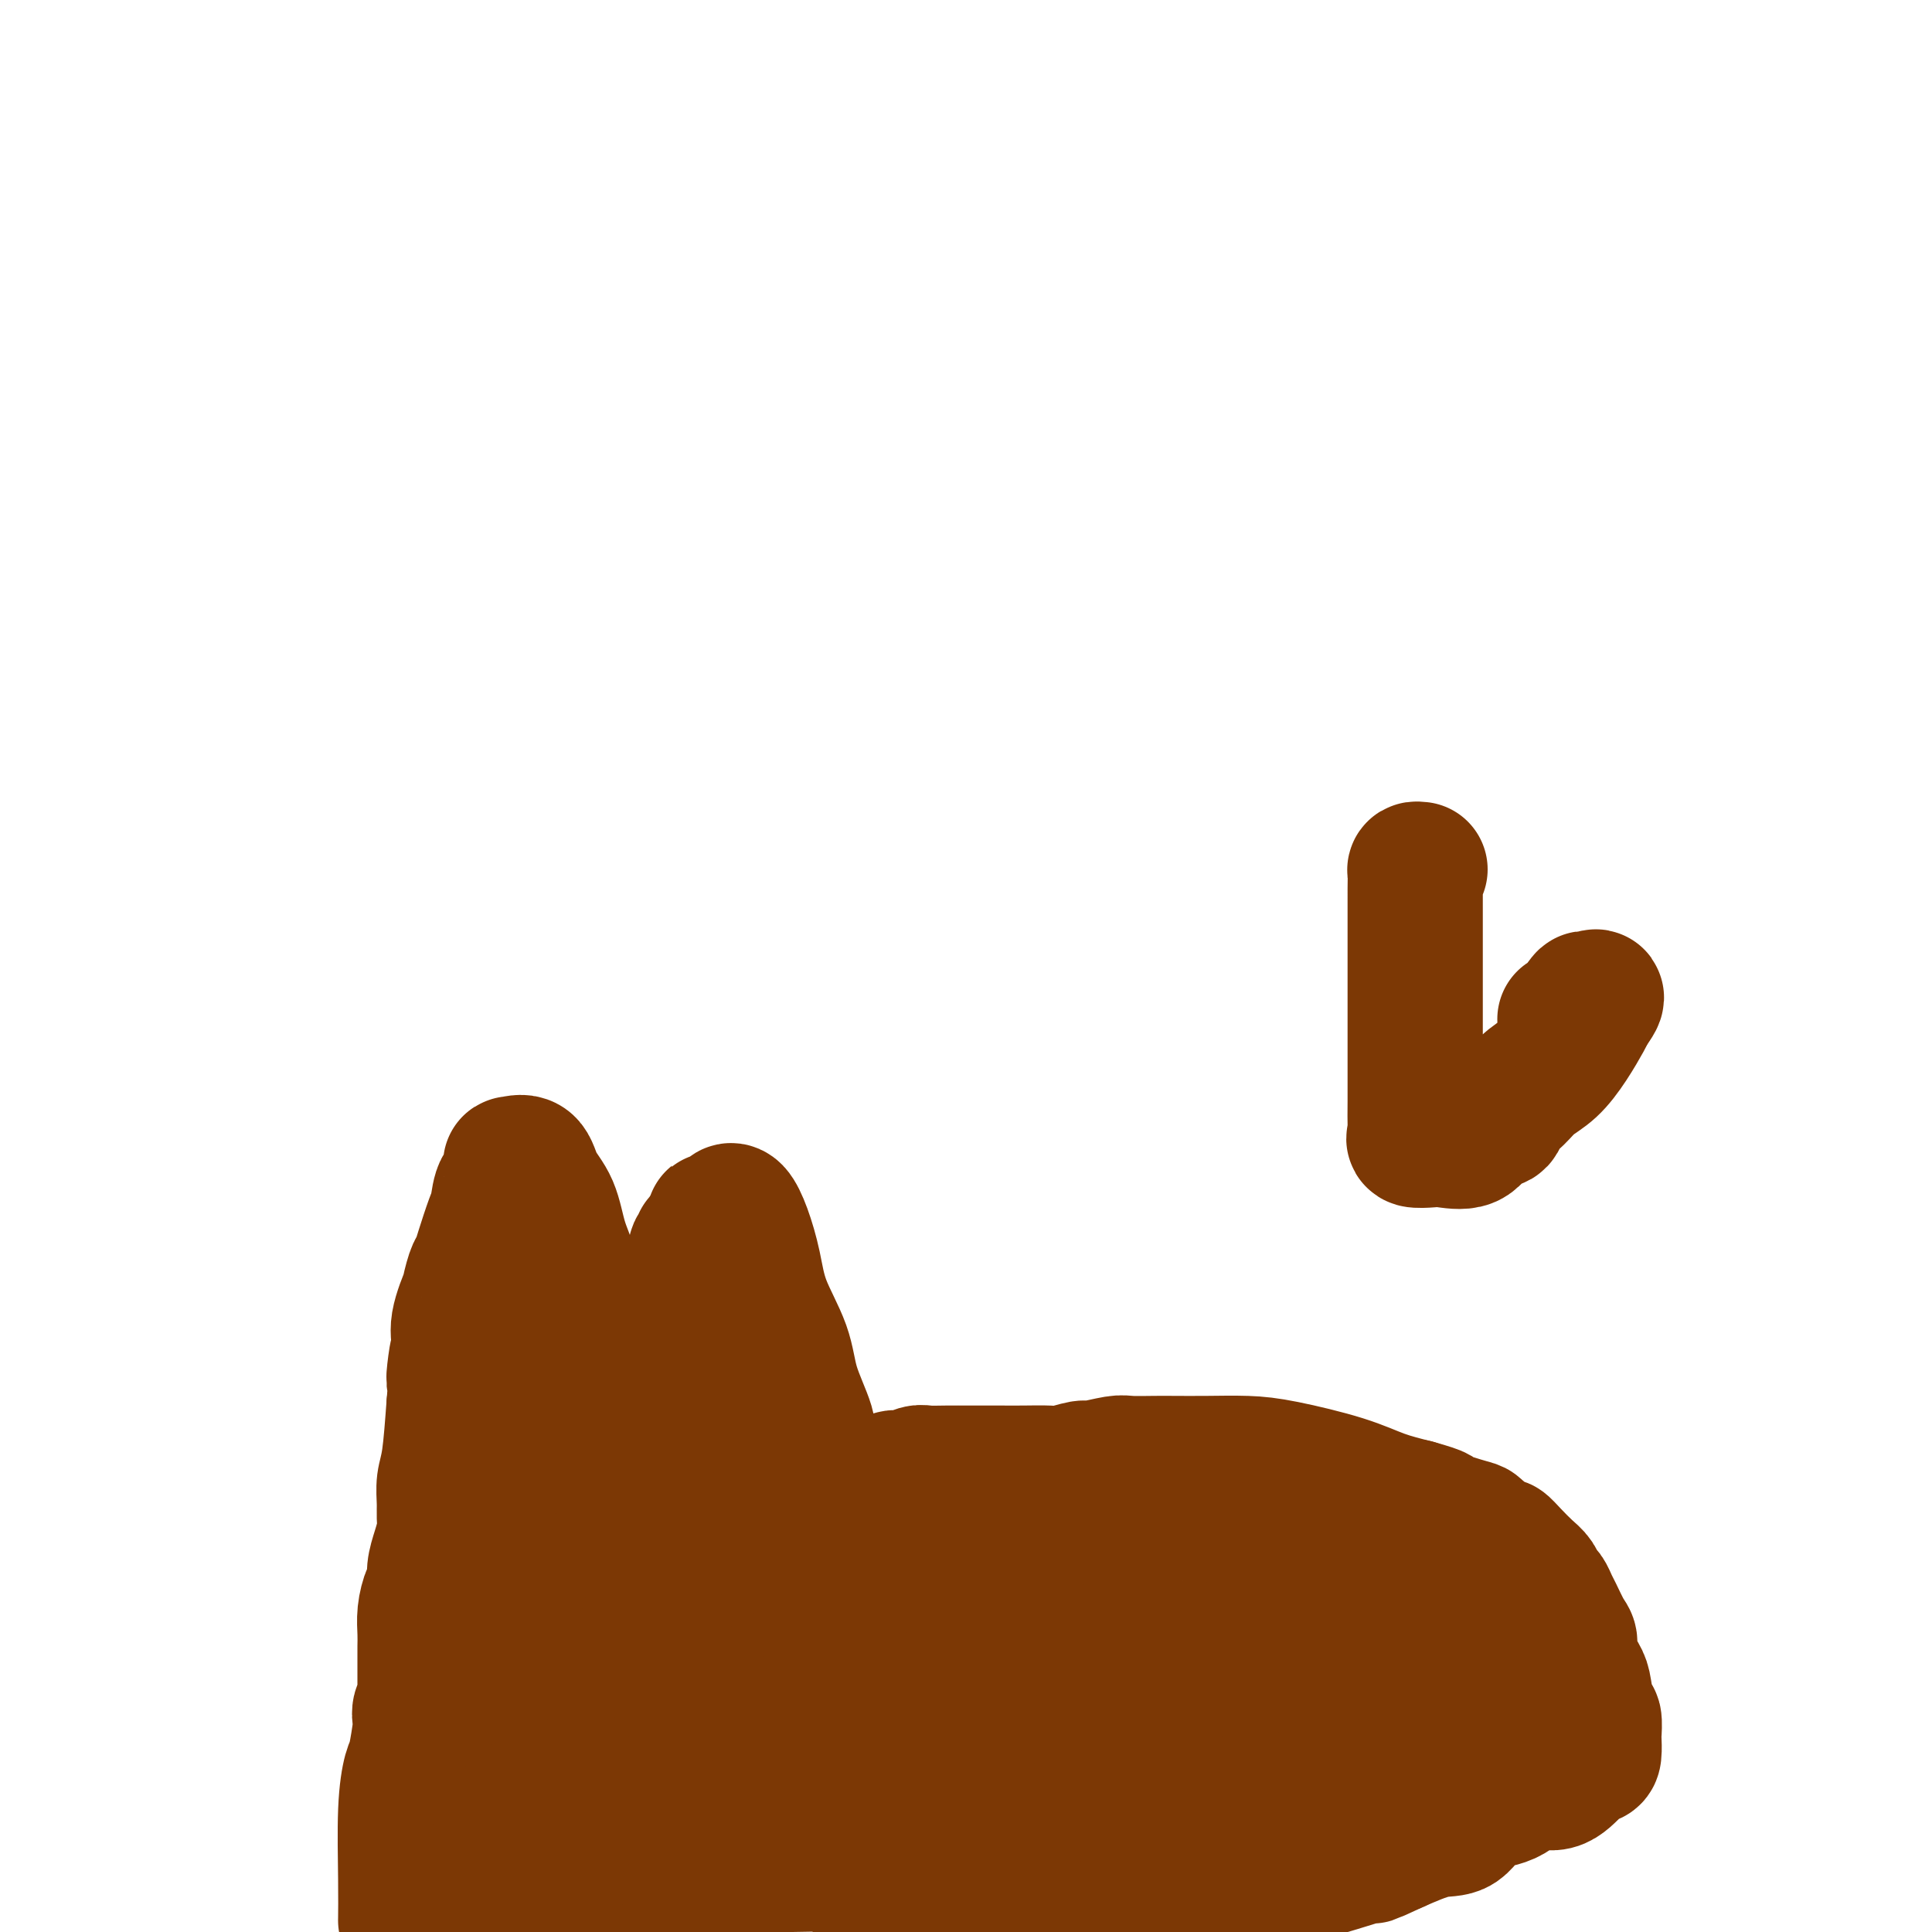 <svg viewBox='0 0 400 400' version='1.1' xmlns='http://www.w3.org/2000/svg' xmlns:xlink='http://www.w3.org/1999/xlink'><g fill='none' stroke='#7C3805' stroke-width='28' stroke-linecap='round' stroke-linejoin='round'><path d='M84,397c-0.007,0.543 -0.013,1.086 0,0c0.013,-1.086 0.046,-3.801 0,-8c-0.046,-4.199 -0.170,-9.884 0,-14c0.170,-4.116 0.633,-6.665 1,-8c0.367,-1.335 0.638,-1.457 1,-3c0.362,-1.543 0.815,-4.507 1,-6c0.185,-1.493 0.102,-1.513 0,-2c-0.102,-0.487 -0.224,-1.439 0,-2c0.224,-0.561 0.792,-0.732 1,-1c0.208,-0.268 0.056,-0.634 0,-1c-0.056,-0.366 -0.015,-0.732 0,-1c0.015,-0.268 0.004,-0.439 0,-1c-0.004,-0.561 -0.001,-1.512 0,-2c0.001,-0.488 0.000,-0.514 0,-1c-0.000,-0.486 0.000,-1.431 0,-2c-0.000,-0.569 -0.001,-0.763 0,-1c0.001,-0.237 0.003,-0.518 0,-1c-0.003,-0.482 -0.011,-1.164 0,-2c0.011,-0.836 0.041,-1.826 0,-3c-0.041,-1.174 -0.152,-2.533 0,-4c0.152,-1.467 0.566,-3.043 1,-4c0.434,-0.957 0.887,-1.295 1,-2c0.113,-0.705 -0.113,-1.776 0,-3c0.113,-1.224 0.565,-2.599 1,-4c0.435,-1.401 0.851,-2.827 1,-4c0.149,-1.173 0.029,-2.093 0,-3c-0.029,-0.907 0.034,-1.800 0,-3c-0.034,-1.200 -0.163,-2.708 0,-4c0.163,-1.292 0.618,-2.369 1,-5c0.382,-2.631 0.691,-6.815 1,-11'/><path d='M94,291c1.477,-17.524 0.171,-8.334 0,-6c-0.171,2.334 0.794,-2.187 1,-5c0.206,-2.813 -0.348,-3.919 0,-6c0.348,-2.081 1.598,-5.138 2,-6c0.402,-0.862 -0.043,0.470 0,0c0.043,-0.470 0.575,-2.742 1,-4c0.425,-1.258 0.743,-1.500 1,-2c0.257,-0.500 0.455,-1.256 1,-3c0.545,-1.744 1.438,-4.474 2,-6c0.562,-1.526 0.791,-1.848 1,-3c0.209,-1.152 0.396,-3.136 1,-4c0.604,-0.864 1.623,-0.609 2,-1c0.377,-0.391 0.111,-1.428 0,-2c-0.111,-0.572 -0.067,-0.677 0,-1c0.067,-0.323 0.157,-0.862 0,-1c-0.157,-0.138 -0.562,0.124 0,0c0.562,-0.124 2.092,-0.634 3,0c0.908,0.634 1.194,2.414 2,4c0.806,1.586 2.131,2.979 3,5c0.869,2.021 1.283,4.669 2,7c0.717,2.331 1.736,4.343 2,6c0.264,1.657 -0.228,2.958 0,5c0.228,2.042 1.174,4.826 2,7c0.826,2.174 1.530,3.739 2,5c0.470,1.261 0.706,2.217 1,3c0.294,0.783 0.647,1.391 1,2'/><path d='M124,285c2.520,7.717 1.319,5.010 1,4c-0.319,-1.010 0.243,-0.323 1,1c0.757,1.323 1.708,3.283 2,4c0.292,0.717 -0.076,0.192 0,0c0.076,-0.192 0.596,-0.052 1,0c0.404,0.052 0.693,0.016 1,0c0.307,-0.016 0.633,-0.012 1,0c0.367,0.012 0.776,0.033 1,0c0.224,-0.033 0.263,-0.118 1,-1c0.737,-0.882 2.172,-2.560 3,-3c0.828,-0.440 1.047,0.359 1,0c-0.047,-0.359 -0.362,-1.876 0,-3c0.362,-1.124 1.401,-1.855 2,-3c0.599,-1.145 0.757,-2.704 1,-4c0.243,-1.296 0.572,-2.330 1,-4c0.428,-1.670 0.956,-3.977 1,-6c0.044,-2.023 -0.395,-3.762 0,-5c0.395,-1.238 1.626,-1.977 2,-3c0.374,-1.023 -0.107,-2.332 0,-3c0.107,-0.668 0.802,-0.694 1,-1c0.198,-0.306 -0.100,-0.890 0,-1c0.100,-0.110 0.600,0.254 1,0c0.400,-0.254 0.700,-1.127 1,-2'/><path d='M147,255c1.660,-5.350 0.309,-1.226 0,0c-0.309,1.226 0.424,-0.445 1,-1c0.576,-0.555 0.994,0.006 1,0c0.006,-0.006 -0.399,-0.581 0,-1c0.399,-0.419 1.602,-0.684 2,-1c0.398,-0.316 -0.009,-0.682 0,-1c0.009,-0.318 0.433,-0.587 1,0c0.567,0.587 1.277,2.029 2,4c0.723,1.971 1.459,4.471 2,7c0.541,2.529 0.887,5.087 2,8c1.113,2.913 2.992,6.180 4,9c1.008,2.820 1.146,5.193 2,8c0.854,2.807 2.424,6.047 3,8c0.576,1.953 0.158,2.617 0,3c-0.158,0.383 -0.056,0.483 0,1c0.056,0.517 0.067,1.452 0,2c-0.067,0.548 -0.211,0.711 0,1c0.211,0.289 0.778,0.705 1,1c0.222,0.295 0.101,0.471 0,1c-0.101,0.529 -0.181,1.412 0,2c0.181,0.588 0.623,0.882 1,1c0.377,0.118 0.688,0.059 1,0'/><path d='M170,307c2.480,8.270 0.681,2.944 1,1c0.319,-1.944 2.758,-0.506 4,0c1.242,0.506 1.288,0.079 2,0c0.712,-0.079 2.091,0.190 3,0c0.909,-0.190 1.350,-0.839 2,-1c0.650,-0.161 1.509,0.167 2,0c0.491,-0.167 0.612,-0.829 1,-1c0.388,-0.171 1.042,0.150 2,0c0.958,-0.150 2.219,-0.772 3,-1c0.781,-0.228 1.081,-0.061 2,0c0.919,0.061 2.455,0.016 4,0c1.545,-0.016 3.097,-0.003 5,0c1.903,0.003 4.156,-0.003 6,0c1.844,0.003 3.278,0.016 5,0c1.722,-0.016 3.732,-0.061 5,0c1.268,0.061 1.793,0.226 3,0c1.207,-0.226 3.096,-0.845 4,-1c0.904,-0.155 0.823,0.155 2,0c1.177,-0.155 3.613,-0.773 5,-1c1.387,-0.227 1.723,-0.061 3,0c1.277,0.061 3.493,0.018 5,0c1.507,-0.018 2.305,-0.010 4,0c1.695,0.010 4.285,0.023 7,0c2.715,-0.023 5.553,-0.081 8,0c2.447,0.081 4.501,0.300 8,1c3.499,0.700 8.442,1.881 12,3c3.558,1.119 5.731,2.177 8,3c2.269,0.823 4.635,1.412 7,2'/><path d='M293,312c6.199,1.727 4.195,1.543 5,2c0.805,0.457 4.417,1.553 6,2c1.583,0.447 1.138,0.245 2,1c0.862,0.755 3.033,2.467 4,3c0.967,0.533 0.731,-0.113 1,0c0.269,0.113 1.042,0.985 2,2c0.958,1.015 2.102,2.173 3,3c0.898,0.827 1.549,1.322 2,2c0.451,0.678 0.702,1.540 1,2c0.298,0.460 0.644,0.517 1,1c0.356,0.483 0.720,1.391 1,2c0.280,0.609 0.474,0.919 1,2c0.526,1.081 1.384,2.933 2,4c0.616,1.067 0.991,1.348 1,2c0.009,0.652 -0.348,1.674 0,3c0.348,1.326 1.400,2.955 2,4c0.600,1.045 0.749,1.507 1,3c0.251,1.493 0.604,4.018 1,5c0.396,0.982 0.837,0.420 1,1c0.163,0.580 0.049,2.303 0,3c-0.049,0.697 -0.035,0.367 0,1c0.035,0.633 0.089,2.230 0,3c-0.089,0.770 -0.321,0.714 -1,1c-0.679,0.286 -1.805,0.914 -3,2c-1.195,1.086 -2.458,2.631 -4,3c-1.542,0.369 -3.364,-0.439 -5,0c-1.636,0.439 -3.085,2.126 -5,3c-1.915,0.874 -4.297,0.935 -6,2c-1.703,1.065 -2.728,3.133 -4,4c-1.272,0.867 -2.792,0.533 -5,1c-2.208,0.467 -5.104,1.733 -8,3'/><path d='M289,382c-7.131,3.295 -4.460,2.033 -5,2c-0.540,-0.033 -4.293,1.165 -7,2c-2.707,0.835 -4.369,1.309 -7,2c-2.631,0.691 -6.230,1.600 -8,2c-1.770,0.400 -1.711,0.292 -4,1c-2.289,0.708 -6.927,2.232 -9,3c-2.073,0.768 -1.583,0.780 -2,1c-0.417,0.220 -1.742,0.647 -3,1c-1.258,0.353 -2.447,0.630 -4,1c-1.553,0.370 -3.468,0.831 -5,1c-1.532,0.169 -2.680,0.046 -4,0c-1.320,-0.046 -2.810,-0.015 -4,0c-1.190,0.015 -2.079,0.015 -3,0c-0.921,-0.015 -1.875,-0.043 -3,0c-1.125,0.043 -2.421,0.159 -3,0c-0.579,-0.159 -0.441,-0.591 0,-1c0.441,-0.409 1.184,-0.794 2,-1c0.816,-0.206 1.705,-0.233 3,-1c1.295,-0.767 2.996,-2.275 5,-3c2.004,-0.725 4.312,-0.668 6,-1c1.688,-0.332 2.757,-1.052 4,-2c1.243,-0.948 2.660,-2.123 6,-3c3.340,-0.877 8.602,-1.456 12,-2c3.398,-0.544 4.931,-1.053 7,-2c2.069,-0.947 4.672,-2.332 6,-3c1.328,-0.668 1.379,-0.619 2,-1c0.621,-0.381 1.810,-1.190 3,-2'/><path d='M274,376c8.948,-4.049 3.319,-3.172 2,-3c-1.319,0.172 1.674,-0.361 3,-1c1.326,-0.639 0.985,-1.382 1,-2c0.015,-0.618 0.385,-1.110 1,-2c0.615,-0.890 1.474,-2.179 2,-3c0.526,-0.821 0.719,-1.175 1,-2c0.281,-0.825 0.650,-2.123 1,-3c0.350,-0.877 0.682,-1.334 1,-2c0.318,-0.666 0.624,-1.542 1,-2c0.376,-0.458 0.823,-0.499 1,-1c0.177,-0.501 0.084,-1.461 0,-2c-0.084,-0.539 -0.160,-0.658 0,-1c0.160,-0.342 0.554,-0.908 1,-1c0.446,-0.092 0.942,0.289 1,0c0.058,-0.289 -0.321,-1.248 0,-2c0.321,-0.752 1.344,-1.297 2,-2c0.656,-0.703 0.945,-1.565 1,-2c0.055,-0.435 -0.124,-0.442 0,-1c0.124,-0.558 0.550,-1.668 1,-2c0.450,-0.332 0.923,0.112 1,0c0.077,-0.112 -0.242,-0.780 0,-1c0.242,-0.220 1.045,0.007 2,1c0.955,0.993 2.063,2.752 3,5c0.937,2.248 1.705,4.984 2,7c0.295,2.016 0.118,3.312 0,4c-0.118,0.688 -0.177,0.768 0,1c0.177,0.232 0.588,0.616 1,1'/><path d='M303,360c0.503,2.216 0.262,1.254 0,-1c-0.262,-2.254 -0.544,-5.802 -1,-8c-0.456,-2.198 -1.085,-3.047 -2,-4c-0.915,-0.953 -2.118,-2.011 -4,-3c-1.882,-0.989 -4.445,-1.910 -6,-3c-1.555,-1.090 -2.101,-2.348 -3,-3c-0.899,-0.652 -2.151,-0.696 -3,-1c-0.849,-0.304 -1.296,-0.866 -2,-1c-0.704,-0.134 -1.666,0.160 -2,0c-0.334,-0.160 -0.040,-0.775 0,-1c0.040,-0.225 -0.173,-0.060 -1,0c-0.827,0.060 -2.266,0.016 -3,0c-0.734,-0.016 -0.761,-0.006 -1,0c-0.239,0.006 -0.690,0.006 -1,0c-0.310,-0.006 -0.478,-0.017 -1,0c-0.522,0.017 -1.397,0.063 -2,0c-0.603,-0.063 -0.932,-0.236 -1,0c-0.068,0.236 0.125,0.881 0,1c-0.125,0.119 -0.570,-0.289 -1,0c-0.430,0.289 -0.847,1.276 -1,2c-0.153,0.724 -0.044,1.184 0,2c0.044,0.816 0.021,1.988 0,3c-0.021,1.012 -0.042,1.864 0,3c0.042,1.136 0.147,2.556 0,5c-0.147,2.444 -0.544,5.913 0,8c0.544,2.087 2.031,2.793 3,4c0.969,1.207 1.420,2.916 2,4c0.580,1.084 1.290,1.542 2,2'/><path d='M275,369c1.022,1.952 0.077,1.831 0,2c-0.077,0.169 0.715,0.626 1,1c0.285,0.374 0.062,0.665 0,1c-0.062,0.335 0.038,0.716 0,1c-0.038,0.284 -0.213,0.473 -1,1c-0.787,0.527 -2.185,1.394 -4,2c-1.815,0.606 -4.049,0.951 -6,1c-1.951,0.049 -3.621,-0.197 -5,0c-1.379,0.197 -2.467,0.837 -3,1c-0.533,0.163 -0.510,-0.153 -1,0c-0.490,0.153 -1.493,0.773 -3,1c-1.507,0.227 -3.517,0.062 -5,0c-1.483,-0.062 -2.439,-0.019 -3,0c-0.561,0.019 -0.729,0.014 -1,0c-0.271,-0.014 -0.647,-0.038 -1,0c-0.353,0.038 -0.683,0.137 -1,0c-0.317,-0.137 -0.620,-0.510 -1,-1c-0.380,-0.490 -0.837,-1.099 -1,-1c-0.163,0.099 -0.033,0.904 0,0c0.033,-0.904 -0.031,-3.518 0,-5c0.031,-1.482 0.159,-1.833 0,-4c-0.159,-2.167 -0.604,-6.151 0,-8c0.604,-1.849 2.257,-1.563 3,-2c0.743,-0.437 0.576,-1.597 1,-3c0.424,-1.403 1.440,-3.050 2,-4c0.560,-0.950 0.666,-1.203 1,-2c0.334,-0.797 0.898,-2.138 1,-3c0.102,-0.862 -0.256,-1.246 0,-2c0.256,-0.754 1.128,-1.877 2,-3'/><path d='M250,342c1.713,-3.270 0.995,-1.947 1,-2c0.005,-0.053 0.733,-1.484 1,-2c0.267,-0.516 0.071,-0.116 0,-1c-0.071,-0.884 -0.019,-3.052 0,-4c0.019,-0.948 0.005,-0.677 0,-1c-0.005,-0.323 0.001,-1.241 0,-2c-0.001,-0.759 -0.007,-1.358 0,-2c0.007,-0.642 0.027,-1.328 0,-2c-0.027,-0.672 -0.101,-1.332 0,-2c0.101,-0.668 0.377,-1.346 0,-2c-0.377,-0.654 -1.406,-1.286 -2,-2c-0.594,-0.714 -0.753,-1.512 -1,-2c-0.247,-0.488 -0.583,-0.667 -1,-1c-0.417,-0.333 -0.917,-0.822 -2,-1c-1.083,-0.178 -2.750,-0.046 -4,0c-1.250,0.046 -2.082,0.005 -5,0c-2.918,-0.005 -7.923,0.026 -12,0c-4.077,-0.026 -7.225,-0.108 -10,0c-2.775,0.108 -5.178,0.406 -7,1c-1.822,0.594 -3.063,1.485 -4,2c-0.937,0.515 -1.571,0.656 -2,1c-0.429,0.344 -0.653,0.893 -1,2c-0.347,1.107 -0.818,2.774 -1,4c-0.182,1.226 -0.077,2.011 0,3c0.077,0.989 0.126,2.183 0,5c-0.126,2.817 -0.426,7.257 0,10c0.426,2.743 1.578,3.790 3,5c1.422,1.210 3.113,2.582 4,4c0.887,1.418 0.970,2.882 2,4c1.030,1.118 3.009,1.891 4,3c0.991,1.109 0.996,2.555 1,4'/><path d='M214,364c2.582,3.395 2.037,1.883 2,2c-0.037,0.117 0.435,1.862 1,3c0.565,1.138 1.223,1.670 2,4c0.777,2.330 1.672,6.459 2,8c0.328,1.541 0.087,0.493 0,1c-0.087,0.507 -0.020,2.568 0,4c0.020,1.432 -0.005,2.234 0,3c0.005,0.766 0.042,1.497 0,2c-0.042,0.503 -0.163,0.777 0,1c0.163,0.223 0.608,0.394 0,1c-0.608,0.606 -2.270,1.646 -3,2c-0.730,0.354 -0.527,0.020 -1,0c-0.473,-0.020 -1.620,0.273 -3,0c-1.380,-0.273 -2.992,-1.112 -4,-2c-1.008,-0.888 -1.414,-1.826 -2,-2c-0.586,-0.174 -1.354,0.416 -2,0c-0.646,-0.416 -1.170,-1.840 -2,-3c-0.830,-1.160 -1.966,-2.058 -3,-3c-1.034,-0.942 -1.965,-1.929 -3,-3c-1.035,-1.071 -2.174,-2.228 -3,-3c-0.826,-0.772 -1.339,-1.160 -2,-2c-0.661,-0.840 -1.470,-2.134 -2,-3c-0.530,-0.866 -0.780,-1.306 -1,-2c-0.220,-0.694 -0.409,-1.643 -1,-3c-0.591,-1.357 -1.583,-3.121 -2,-4c-0.417,-0.879 -0.257,-0.871 -1,-2c-0.743,-1.129 -2.387,-3.394 -3,-5c-0.613,-1.606 -0.195,-2.554 -1,-4c-0.805,-1.446 -2.832,-3.389 -4,-5c-1.168,-1.611 -1.477,-2.889 -2,-4c-0.523,-1.111 -1.262,-2.056 -2,-3'/><path d='M174,342c-3.279,-6.288 -1.977,-4.509 -2,-4c-0.023,0.509 -1.371,-0.253 -2,-1c-0.629,-0.747 -0.538,-1.480 -1,-2c-0.462,-0.520 -1.476,-0.829 -2,-1c-0.524,-0.171 -0.559,-0.204 -1,-1c-0.441,-0.796 -1.288,-2.354 -2,-3c-0.712,-0.646 -1.290,-0.380 -2,-1c-0.710,-0.620 -1.553,-2.127 -2,-3c-0.447,-0.873 -0.498,-1.112 -1,-2c-0.502,-0.888 -1.453,-2.426 -2,-3c-0.547,-0.574 -0.689,-0.185 -1,-1c-0.311,-0.815 -0.791,-2.835 -1,-4c-0.209,-1.165 -0.145,-1.475 -1,-2c-0.855,-0.525 -2.627,-1.263 -3,-2c-0.373,-0.737 0.652,-1.472 0,-3c-0.652,-1.528 -2.982,-3.849 -4,-5c-1.018,-1.151 -0.725,-1.133 -1,-2c-0.275,-0.867 -1.119,-2.617 -2,-4c-0.881,-1.383 -1.798,-2.397 -2,-3c-0.202,-0.603 0.312,-0.795 0,-1c-0.312,-0.205 -1.448,-0.423 -2,-1c-0.552,-0.577 -0.519,-1.514 -1,-2c-0.481,-0.486 -1.474,-0.523 -2,-1c-0.526,-0.477 -0.583,-1.395 -1,-2c-0.417,-0.605 -1.194,-0.896 -2,-1c-0.806,-0.104 -1.641,-0.022 -3,0c-1.359,0.022 -3.240,-0.015 -4,0c-0.760,0.015 -0.397,0.081 -1,0c-0.603,-0.081 -2.172,-0.309 -3,0c-0.828,0.309 -0.914,1.154 -1,2'/><path d='M122,289c-2.333,0.220 -2.166,-0.231 -2,1c0.166,1.231 0.329,4.143 0,5c-0.329,0.857 -1.151,-0.341 -2,5c-0.849,5.341 -1.725,17.222 -2,22c-0.275,4.778 0.052,2.451 1,4c0.948,1.549 2.516,6.972 4,10c1.484,3.028 2.885,3.662 4,6c1.115,2.338 1.945,6.379 3,9c1.055,2.621 2.335,3.821 3,5c0.665,1.179 0.714,2.338 1,3c0.286,0.662 0.809,0.826 1,1c0.191,0.174 0.051,0.357 0,1c-0.051,0.643 -0.014,1.746 0,3c0.014,1.254 0.004,2.660 0,4c-0.004,1.340 -0.001,2.613 0,4c0.001,1.387 -0.000,2.889 0,4c0.000,1.111 0.001,1.830 0,2c-0.001,0.170 -0.005,-0.211 0,0c0.005,0.211 0.020,1.014 0,1c-0.020,-0.014 -0.075,-0.846 0,-2c0.075,-1.154 0.280,-2.630 0,-4c-0.280,-1.370 -1.046,-2.635 -2,-5c-0.954,-2.365 -2.097,-5.830 -3,-8c-0.903,-2.170 -1.565,-3.046 -2,-5c-0.435,-1.954 -0.642,-4.988 -1,-7c-0.358,-2.012 -0.866,-3.003 -1,-4c-0.134,-0.997 0.104,-1.999 0,-3c-0.104,-1.001 -0.552,-2.000 -1,-3'/><path d='M123,338c-1.547,-6.969 -0.414,-3.892 0,-4c0.414,-0.108 0.110,-3.401 0,-5c-0.110,-1.599 -0.027,-1.505 0,-2c0.027,-0.495 -0.004,-1.578 0,-2c0.004,-0.422 0.041,-0.184 0,2c-0.041,2.184 -0.162,6.313 0,10c0.162,3.687 0.606,6.931 1,10c0.394,3.069 0.737,5.964 1,8c0.263,2.036 0.447,3.213 1,5c0.553,1.787 1.475,4.185 2,6c0.525,1.815 0.652,3.049 1,4c0.348,0.951 0.918,1.619 1,2c0.082,0.381 -0.325,0.475 0,1c0.325,0.525 1.383,1.481 2,2c0.617,0.519 0.792,0.600 1,1c0.208,0.400 0.448,1.118 1,2c0.552,0.882 1.416,1.927 2,3c0.584,1.073 0.888,2.172 1,3c0.112,0.828 0.034,1.384 0,2c-0.034,0.616 -0.022,1.293 0,2c0.022,0.707 0.056,1.444 0,2c-0.056,0.556 -0.201,0.933 0,1c0.201,0.067 0.746,-0.174 1,0c0.254,0.174 0.215,0.764 0,1c-0.215,0.236 -0.608,0.118 -1,0'/><path d='M137,392c0.418,1.685 0.964,0.399 0,0c-0.964,-0.399 -3.439,0.090 -5,0c-1.561,-0.090 -2.208,-0.759 -4,-1c-1.792,-0.241 -4.729,-0.054 -6,0c-1.271,0.054 -0.876,-0.026 -1,0c-0.124,0.026 -0.765,0.159 -1,0c-0.235,-0.159 -0.063,-0.609 0,-1c0.063,-0.391 0.017,-0.722 0,-1c-0.017,-0.278 -0.003,-0.502 0,-1c0.003,-0.498 -0.003,-1.269 0,-2c0.003,-0.731 0.015,-1.423 0,-2c-0.015,-0.577 -0.057,-1.039 0,-2c0.057,-0.961 0.211,-2.420 0,-5c-0.211,-2.580 -0.789,-6.281 -1,-8c-0.211,-1.719 -0.055,-1.457 0,-2c0.055,-0.543 0.009,-1.893 0,-3c-0.009,-1.107 0.019,-1.972 0,-3c-0.019,-1.028 -0.085,-2.219 0,-3c0.085,-0.781 0.321,-1.151 0,-2c-0.321,-0.849 -1.200,-2.178 -2,-3c-0.800,-0.822 -1.521,-1.137 -2,-2c-0.479,-0.863 -0.716,-2.273 -1,-3c-0.284,-0.727 -0.616,-0.772 -1,-1c-0.384,-0.228 -0.821,-0.638 -1,-1c-0.179,-0.362 -0.099,-0.674 0,-1c0.099,-0.326 0.219,-0.665 0,-1c-0.219,-0.335 -0.777,-0.667 -1,-1c-0.223,-0.333 -0.112,-0.666 0,-1'/><path d='M111,342c-1.419,-2.419 -0.968,-0.466 -1,0c-0.032,0.466 -0.547,-0.554 -1,-1c-0.453,-0.446 -0.845,-0.317 -1,0c-0.155,0.317 -0.072,0.821 0,2c0.072,1.179 0.134,3.033 0,5c-0.134,1.967 -0.464,4.048 0,6c0.464,1.952 1.723,3.775 2,6c0.277,2.225 -0.429,4.853 0,8c0.429,3.147 1.991,6.813 3,10c1.009,3.187 1.464,5.897 2,8c0.536,2.103 1.153,3.601 2,6c0.847,2.399 1.923,5.700 3,9'/><path d='M144,397c0.113,0.132 0.226,0.264 0,0c-0.226,-0.264 -0.792,-0.923 -1,-2c-0.208,-1.077 -0.060,-2.573 0,-4c0.060,-1.427 0.030,-2.786 0,-4c-0.030,-1.214 -0.060,-2.282 0,-3c0.060,-0.718 0.210,-1.085 0,-2c-0.210,-0.915 -0.778,-2.378 -1,-3c-0.222,-0.622 -0.096,-0.403 0,-1c0.096,-0.597 0.162,-2.010 0,-3c-0.162,-0.990 -0.552,-1.557 -1,-2c-0.448,-0.443 -0.954,-0.762 -1,-1c-0.046,-0.238 0.370,-0.396 0,-1c-0.370,-0.604 -1.525,-1.654 -2,-2c-0.475,-0.346 -0.270,0.011 -1,0c-0.730,-0.011 -2.394,-0.392 -3,-1c-0.606,-0.608 -0.155,-1.444 0,-2c0.155,-0.556 0.016,-0.830 0,-2c-0.016,-1.170 0.093,-3.234 0,-4c-0.093,-0.766 -0.389,-0.232 -1,-1c-0.611,-0.768 -1.537,-2.836 -2,-4c-0.463,-1.164 -0.464,-1.424 -1,-2c-0.536,-0.576 -1.608,-1.469 -2,-2c-0.392,-0.531 -0.105,-0.701 0,-2c0.105,-1.299 0.028,-3.726 0,-5c-0.028,-1.274 -0.008,-1.393 0,-2c0.008,-0.607 0.002,-1.700 0,-3c-0.002,-1.300 -0.001,-2.806 0,-4c0.001,-1.194 0.003,-2.077 0,-3c-0.003,-0.923 -0.011,-1.887 0,-3c0.011,-1.113 0.041,-2.377 0,-4c-0.041,-1.623 -0.155,-3.607 0,-5c0.155,-1.393 0.577,-2.197 1,-3'/><path d='M129,317c0.686,-5.651 1.900,-2.780 2,-2c0.100,0.780 -0.914,-0.532 0,-1c0.914,-0.468 3.757,-0.091 5,0c1.243,0.091 0.888,-0.102 1,0c0.112,0.102 0.692,0.499 1,1c0.308,0.501 0.343,1.107 1,2c0.657,0.893 1.935,2.075 3,3c1.065,0.925 1.916,1.594 3,3c1.084,1.406 2.399,3.548 3,5c0.601,1.452 0.487,2.212 1,3c0.513,0.788 1.654,1.602 2,3c0.346,1.398 -0.103,3.379 0,5c0.103,1.621 0.760,2.881 1,4c0.240,1.119 0.064,2.098 0,4c-0.064,1.902 -0.017,4.725 0,7c0.017,2.275 0.005,4.000 0,5c-0.005,1.000 -0.002,1.276 0,2c0.002,0.724 0.001,1.896 0,3c-0.001,1.104 -0.004,2.141 0,3c0.004,0.859 0.015,1.540 0,2c-0.015,0.460 -0.057,0.698 0,1c0.057,0.302 0.212,0.670 0,1c-0.212,0.330 -0.793,0.624 -1,1c-0.207,0.376 -0.042,0.833 -1,1c-0.958,0.167 -3.041,0.045 -4,0c-0.959,-0.045 -0.796,-0.012 -2,0c-1.204,0.012 -3.776,0.003 -5,0c-1.224,-0.003 -1.099,-0.001 -3,0c-1.901,0.001 -5.829,0.000 -8,0c-2.171,-0.000 -2.586,-0.000 -3,0'/><path d='M125,373c-4.377,0.005 -2.818,0.019 -3,0c-0.182,-0.019 -2.105,-0.069 -4,1c-1.895,1.069 -3.760,3.259 -5,4c-1.240,0.741 -1.853,0.033 -2,0c-0.147,-0.033 0.172,0.609 0,1c-0.172,0.391 -0.834,0.531 -1,1c-0.166,0.469 0.166,1.267 0,2c-0.166,0.733 -0.828,1.400 -1,2c-0.172,0.600 0.147,1.131 0,2c-0.147,0.869 -0.759,2.076 -1,3c-0.241,0.924 -0.109,1.566 0,2c0.109,0.434 0.197,0.661 0,1c-0.197,0.339 -0.679,0.791 -1,1c-0.321,0.209 -0.480,0.176 -1,0c-0.520,-0.176 -1.399,-0.494 -2,-1c-0.601,-0.506 -0.923,-1.202 -1,-2c-0.077,-0.798 0.089,-1.700 0,-3c-0.089,-1.300 -0.435,-2.998 0,-5c0.435,-2.002 1.649,-4.309 3,-6c1.351,-1.691 2.837,-2.765 5,-4c2.163,-1.235 5.002,-2.630 8,-3c2.998,-0.370 6.153,0.285 9,0c2.847,-0.285 5.385,-1.510 8,-2c2.615,-0.490 5.308,-0.245 8,0'/><path d='M144,367c6.267,-0.774 5.433,-0.208 7,0c1.567,0.208 5.533,0.057 9,0c3.467,-0.057 6.435,-0.020 8,0c1.565,0.020 1.728,0.023 2,0c0.272,-0.023 0.655,-0.071 1,0c0.345,0.071 0.653,0.263 1,0c0.347,-0.263 0.732,-0.980 0,-2c-0.732,-1.020 -2.580,-2.343 -4,-3c-1.420,-0.657 -2.410,-0.647 -4,-1c-1.590,-0.353 -3.778,-1.068 -5,-2c-1.222,-0.932 -1.476,-2.081 -2,-3c-0.524,-0.919 -1.316,-1.608 -2,-2c-0.684,-0.392 -1.259,-0.486 -2,-1c-0.741,-0.514 -1.647,-1.448 -2,-2c-0.353,-0.552 -0.154,-0.721 0,-1c0.154,-0.279 0.263,-0.666 0,-1c-0.263,-0.334 -0.896,-0.613 -1,-1c-0.104,-0.387 0.323,-0.880 0,-1c-0.323,-0.120 -1.395,0.135 -2,0c-0.605,-0.135 -0.744,-0.660 -1,-1c-0.256,-0.340 -0.629,-0.495 -1,-1c-0.371,-0.505 -0.742,-1.360 -1,-2c-0.258,-0.640 -0.405,-1.065 -1,-1c-0.595,0.065 -1.637,0.620 -2,0c-0.363,-0.620 -0.046,-2.414 -1,-3c-0.954,-0.586 -3.180,0.034 -4,0c-0.820,-0.034 -0.234,-0.724 0,-1c0.234,-0.276 0.117,-0.138 0,0'/><path d='M137,338c-5.203,-4.689 -1.210,-1.910 0,-1c1.210,0.910 -0.365,-0.047 -1,0c-0.635,0.047 -0.332,1.098 0,3c0.332,1.902 0.692,4.653 3,8c2.308,3.347 6.563,7.289 10,11c3.437,3.711 6.055,7.191 9,10c2.945,2.809 6.216,4.949 10,9c3.784,4.051 8.081,10.015 12,14c3.919,3.985 7.459,5.993 11,8'/><path d='M208,398c-0.218,0.594 -0.436,1.188 0,0c0.436,-1.188 1.527,-4.156 2,-6c0.473,-1.844 0.328,-2.562 0,-4c-0.328,-1.438 -0.841,-3.594 -1,-5c-0.159,-1.406 0.034,-2.061 -1,-3c-1.034,-0.939 -3.295,-2.164 -4,-3c-0.705,-0.836 0.147,-1.285 0,-2c-0.147,-0.715 -1.294,-1.695 -2,-2c-0.706,-0.305 -0.972,0.065 -1,0c-0.028,-0.065 0.184,-0.566 0,-1c-0.184,-0.434 -0.762,-0.801 -1,-1c-0.238,-0.199 -0.136,-0.229 0,0c0.136,0.229 0.305,0.716 0,2c-0.305,1.284 -1.084,3.363 -2,5c-0.916,1.637 -1.967,2.832 -3,4c-1.033,1.168 -2.046,2.310 -8,3c-5.954,0.690 -16.849,0.928 -23,1c-6.151,0.072 -7.559,-0.024 -9,0c-1.441,0.024 -2.915,0.167 -4,0c-1.085,-0.167 -1.780,-0.644 -2,-1c-0.220,-0.356 0.035,-0.593 0,-1c-0.035,-0.407 -0.359,-0.986 0,-2c0.359,-1.014 1.401,-2.463 2,-3c0.599,-0.537 0.754,-0.163 2,-1c1.246,-0.837 3.581,-2.884 5,-4c1.419,-1.116 1.920,-1.300 3,-2c1.080,-0.700 2.737,-1.914 4,-3c1.263,-1.086 2.131,-2.043 3,-3'/><path d='M168,366c2.901,-2.736 1.653,-3.076 2,-5c0.347,-1.924 2.289,-5.433 3,-8c0.711,-2.567 0.190,-4.193 0,-5c-0.190,-0.807 -0.050,-0.793 0,-1c0.050,-0.207 0.009,-0.633 0,-1c-0.009,-0.367 0.014,-0.674 0,-1c-0.014,-0.326 -0.064,-0.671 0,-1c0.064,-0.329 0.241,-0.643 0,-1c-0.241,-0.357 -0.902,-0.758 -1,-2c-0.098,-1.242 0.366,-3.324 0,-5c-0.366,-1.676 -1.561,-2.947 -2,-4c-0.439,-1.053 -0.121,-1.890 0,-3c0.121,-1.110 0.043,-2.494 0,-4c-0.043,-1.506 -0.053,-3.135 0,-4c0.053,-0.865 0.169,-0.967 0,-1c-0.169,-0.033 -0.621,0.002 0,0c0.621,-0.002 2.316,-0.042 4,0c1.684,0.042 3.356,0.167 6,1c2.644,0.833 6.262,2.375 9,3c2.738,0.625 4.598,0.333 7,1c2.402,0.667 5.345,2.292 8,3c2.655,0.708 5.023,0.498 8,2c2.977,1.502 6.565,4.715 10,7c3.435,2.285 6.718,3.643 10,5'/><path d='M232,342c5.197,3.356 8.188,5.746 12,8c3.812,2.254 8.443,4.370 13,7c4.557,2.630 9.038,5.772 14,9c4.962,3.228 10.403,6.541 13,8c2.597,1.459 2.348,1.064 2,1c-0.348,-0.064 -0.795,0.202 -1,0c-0.205,-0.202 -0.169,-0.872 -2,-2c-1.831,-1.128 -5.528,-2.713 -8,-4c-2.472,-1.287 -3.717,-2.274 -9,-5c-5.283,-2.726 -14.602,-7.189 -22,-11c-7.398,-3.811 -12.873,-6.968 -15,-8c-2.127,-1.032 -0.905,0.061 -1,0c-0.095,-0.061 -1.505,-1.277 -2,-2c-0.495,-0.723 -0.074,-0.955 0,-1c0.074,-0.045 -0.200,0.096 1,0c1.200,-0.096 3.873,-0.428 6,0c2.127,0.428 3.708,1.617 5,2c1.292,0.383 2.295,-0.041 4,0c1.705,0.041 4.112,0.547 6,1c1.888,0.453 3.259,0.853 4,1c0.741,0.147 0.853,0.039 1,0c0.147,-0.039 0.328,-0.011 1,0c0.672,0.011 1.836,0.006 3,0'/><path d='M257,346c4.861,0.031 1.512,-1.392 0,-2c-1.512,-0.608 -1.187,-0.400 0,-2c1.187,-1.600 3.236,-5.007 4,-6c0.764,-0.993 0.244,0.429 1,-1c0.756,-1.429 2.790,-5.707 5,-8c2.210,-2.293 4.597,-2.600 7,-4c2.403,-1.400 4.823,-3.892 6,-5c1.177,-1.108 1.112,-0.832 1,-1c-0.112,-0.168 -0.270,-0.779 0,-1c0.270,-0.221 0.967,-0.053 1,0c0.033,0.053 -0.599,-0.010 -1,0c-0.401,0.010 -0.570,0.094 -1,0c-0.430,-0.094 -1.121,-0.365 -2,-1c-0.879,-0.635 -1.947,-1.634 -3,-2c-1.053,-0.366 -2.091,-0.098 -3,0c-0.909,0.098 -1.688,0.028 -2,0c-0.312,-0.028 -0.156,-0.014 0,0'/><path d='M294,180c-0.423,-0.047 -0.845,-0.094 -1,0c-0.155,0.094 -0.041,0.328 0,1c0.041,0.672 0.011,1.783 0,3c-0.011,1.217 -0.003,2.541 0,4c0.003,1.459 0.001,3.053 0,5c-0.001,1.947 -0.000,4.248 0,6c0.000,1.752 0.000,2.956 0,4c-0.000,1.044 0.000,1.927 0,3c-0.000,1.073 -0.000,2.336 0,4c0.000,1.664 0.001,3.731 0,5c-0.001,1.269 -0.003,1.741 0,4c0.003,2.259 0.010,6.304 0,9c-0.010,2.696 -0.038,4.042 0,5c0.038,0.958 0.142,1.527 0,2c-0.142,0.473 -0.531,0.848 0,1c0.531,0.152 1.981,0.081 3,0c1.019,-0.081 1.605,-0.170 3,0c1.395,0.170 3.598,0.601 5,0c1.402,-0.601 2.002,-2.233 3,-3c0.998,-0.767 2.395,-0.668 3,-1c0.605,-0.332 0.419,-1.094 1,-2c0.581,-0.906 1.928,-1.955 3,-3c1.072,-1.045 1.870,-2.087 3,-3c1.130,-0.913 2.591,-1.698 4,-3c1.409,-1.302 2.764,-3.120 4,-5c1.236,-1.880 2.353,-3.823 3,-5c0.647,-1.177 0.823,-1.589 1,-2'/><path d='M329,209c2.956,-3.946 0.844,-2.312 0,-2c-0.844,0.312 -0.422,-0.700 -1,0c-0.578,0.700 -2.156,3.112 -3,4c-0.844,0.888 -0.956,0.254 -1,0c-0.044,-0.254 -0.022,-0.127 0,0'/></g>
</svg>